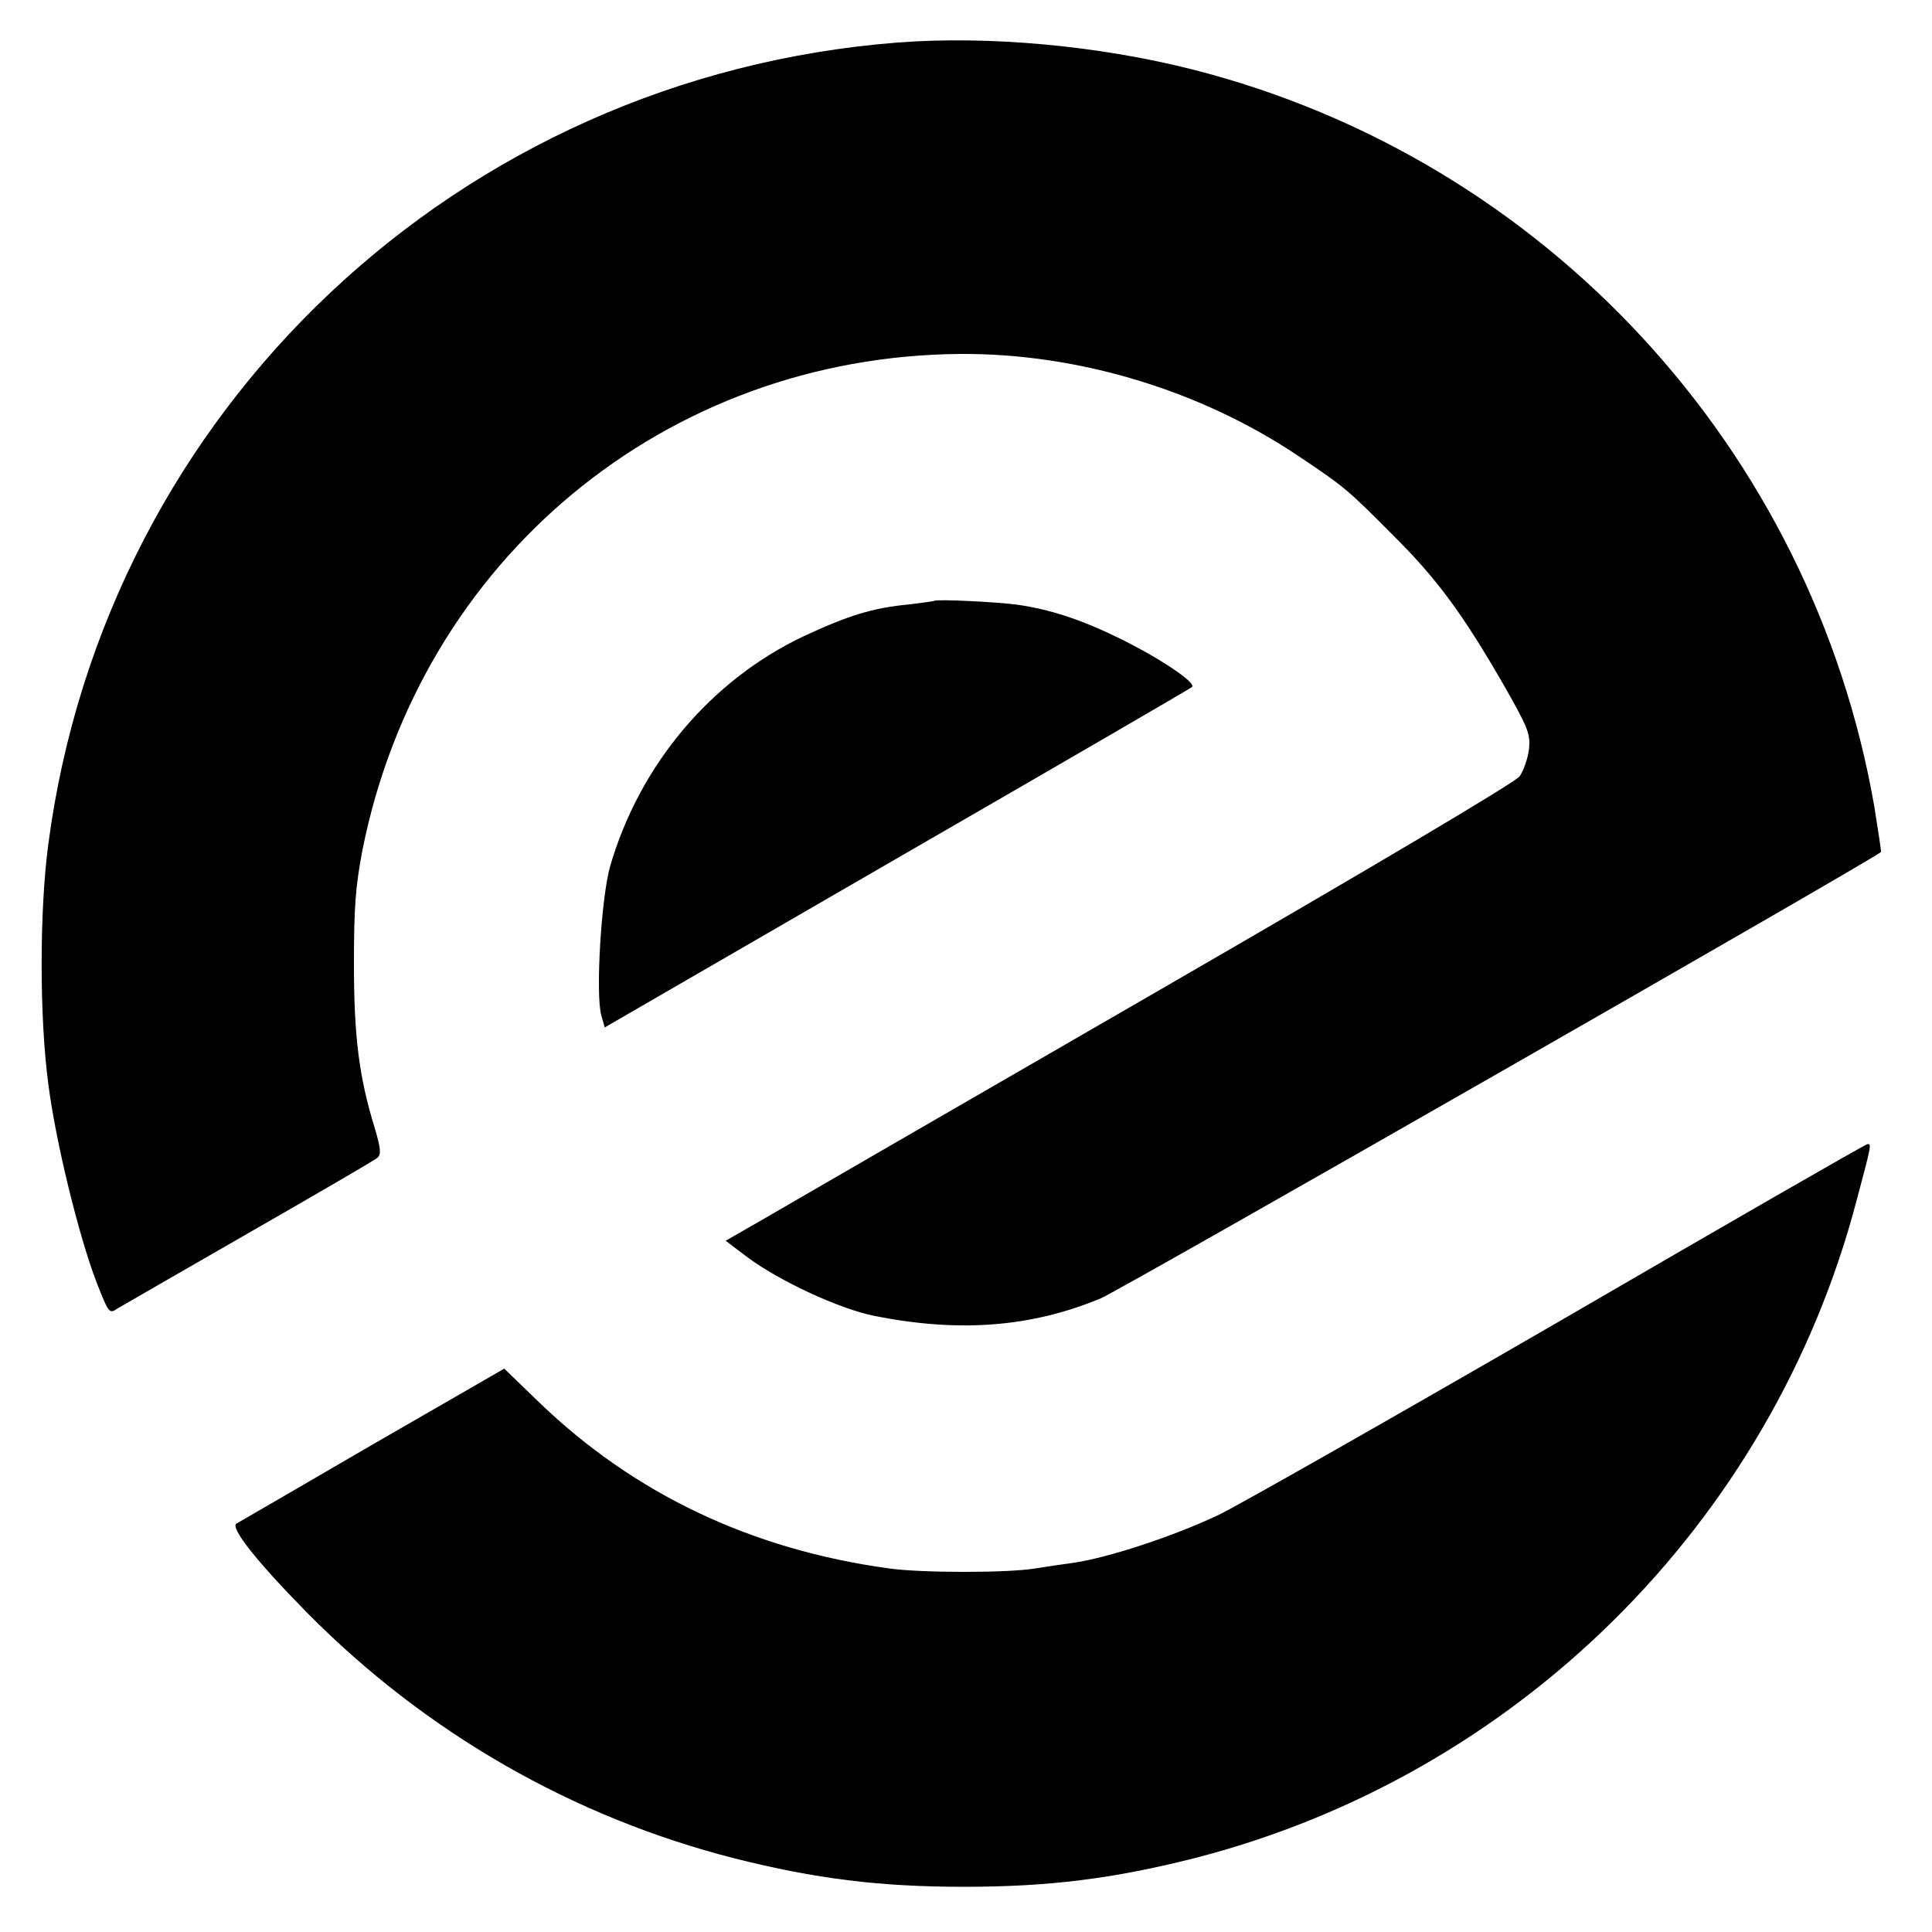 <?xml version="1.0" standalone="no"?>
<!DOCTYPE svg PUBLIC "-//W3C//DTD SVG 20010904//EN"
 "http://www.w3.org/TR/2001/REC-SVG-20010904/DTD/svg10.dtd">
<svg version="1.0" xmlns="http://www.w3.org/2000/svg"
 width="500pt" height="500pt" viewBox="0 0 500 500"
 preserveAspectRatio="xMidYMid meet">
<g transform="translate(0,500) scale(0.1,-0.1)"
fill="#000000" stroke="none">
<path d="M2324 4890 c-1137 -88 -2051 -950 -2199 -2075 -23 -172 -23 -448 0
-620 19 -150 79 -394 125 -514 31 -79 33 -82 53 -68 12 7 166 96 342 197 176
101 326 188 332 194 10 9 8 25 -7 76 -41 133 -54 238 -54 425 0 148 4 200 22
295 150 752 784 1278 1547 1284 305 2 623 -94 878 -266 115 -77 124 -84 242
-203 113 -112 180 -203 285 -385 65 -114 71 -129 67 -169 -3 -24 -14 -55 -24
-70 -12 -16 -376 -232 -949 -563 -511 -295 -969 -560 -1017 -588 l-89 -51 54
-41 c84 -63 241 -136 333 -154 218 -43 404 -29 584 46 47 19 1994 1133 2019
1155 1 1 -7 53 -17 116 -161 928 -853 1677 -1764 1909 -244 62 -528 88 -763
70z"/>
<path d="M2418 3445 c-2 -1 -30 -5 -63 -9 -97 -9 -160 -29 -276 -83 -240 -114
-424 -333 -500 -595 -23 -81 -38 -329 -23 -385 l9 -32 757 438 c416 240 760
440 763 443 12 11 -87 77 -190 127 -98 48 -178 74 -262 86 -50 7 -210 15 -215
10z"/>
<path d="M4040 1583 c-432 -250 -830 -476 -885 -503 -118 -56 -288 -112 -380
-125 -22 -3 -65 -9 -95 -14 -70 -12 -295 -12 -380 0 -356 49 -659 193 -905
430 l-90 87 -340 -196 c-187 -109 -346 -201 -353 -205 -17 -11 54 -100 184
-232 306 -309 686 -528 1107 -635 207 -52 372 -73 592 -73 220 0 385 21 592
73 837 213 1497 867 1717 1700 39 146 40 150 29 149 -5 0 -361 -205 -793 -456z"/>
</g>
</svg>
